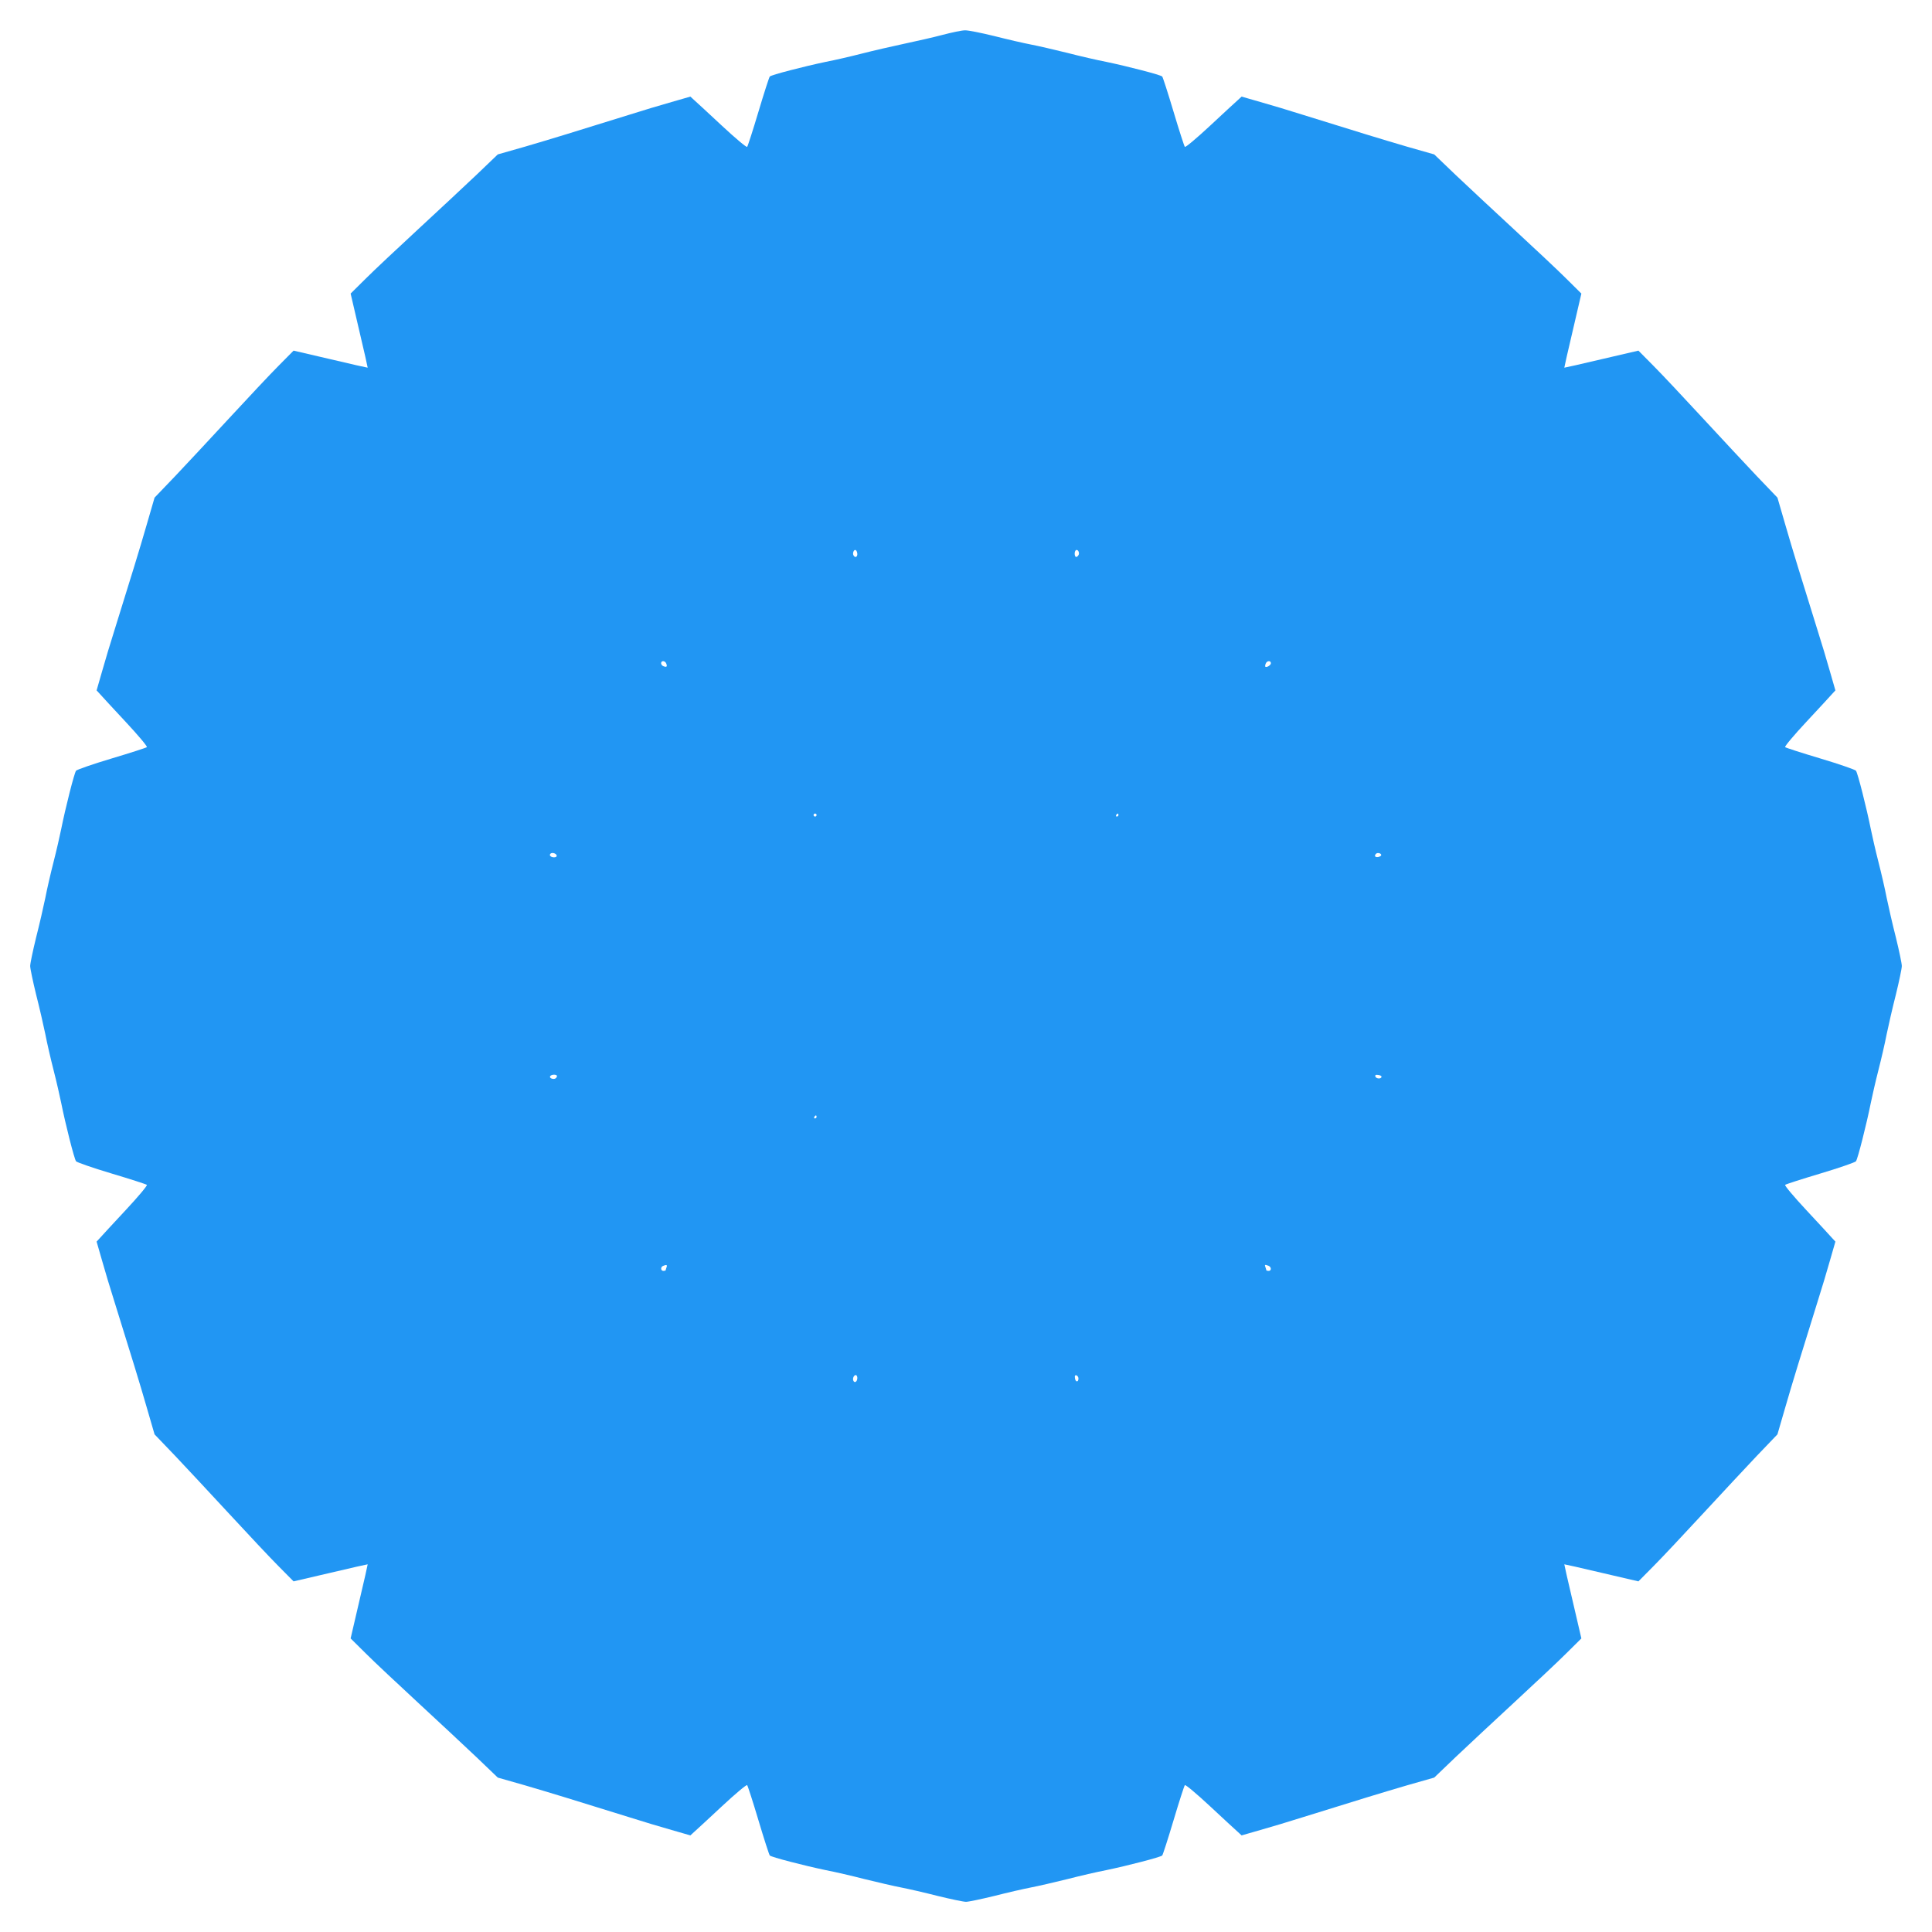 <?xml version="1.0" standalone="no"?>
<!DOCTYPE svg PUBLIC "-//W3C//DTD SVG 20010904//EN"
 "http://www.w3.org/TR/2001/REC-SVG-20010904/DTD/svg10.dtd">
<svg version="1.0" xmlns="http://www.w3.org/2000/svg"
 width="1280pt" height="1280pt" viewBox="0 0 1280 1280"
 preserveAspectRatio="xMidYMid meet">
<g transform="translate(0,1280) scale(0.1,-0.1)"
fill="#2196f3" stroke="none">
<path d="M6245 12569 c-60 -16 -175 -42 -255 -59 -80 -17 -206 -46 -280 -65
-74 -19 -182 -44 -240 -55 -143 -30 -360 -86 -370 -97 -4 -4 -38 -109 -75
-233 -37 -124 -71 -229 -75 -233 -4 -5 -79 58 -167 140 -87 81 -170 158 -184
170 l-25 23 -125 -36 c-68 -19 -194 -57 -279 -84 -372 -116 -526 -163 -693
-212 l-179 -51 -142 -136 c-79 -75 -253 -237 -387 -361 -134 -124 -290 -270
-345 -325 l-101 -100 57 -245 c32 -135 57 -246 56 -246 0 -1 -111 24 -246 56
l-245 57 -100 -101 c-55 -55 -201 -211 -325 -345 -124 -134 -286 -308 -360
-386 l-136 -142 -52 -179 c-49 -170 -102 -341 -212 -694 -27 -85 -65 -211 -84
-279 l-36 -125 23 -25 c12 -14 89 -97 170 -184 82 -88 145 -163 140 -167 -4
-4 -109 -38 -233 -75 -124 -37 -230 -74 -236 -81 -12 -15 -71 -249 -99 -389
-9 -44 -31 -141 -50 -215 -19 -74 -44 -182 -55 -240 -12 -58 -39 -176 -61
-262 -21 -86 -39 -171 -39 -188 0 -17 18 -102 39 -188 22 -86 49 -204 61 -262
11 -58 36 -166 55 -240 19 -74 41 -171 50 -215 28 -140 87 -374 99 -389 6 -7
112 -44 236 -81 124 -37 229 -71 233 -75 5 -4 -58 -79 -140 -167 -81 -87 -158
-170 -170 -184 l-23 -25 36 -125 c19 -68 57 -194 84 -279 110 -353 163 -524
212 -694 l52 -179 136 -142 c74 -78 236 -252 360 -386 124 -134 270 -290 325
-345 l100 -101 245 57 c135 32 246 57 246 56 1 0 -24 -111 -56 -246 l-57 -245
101 -100 c55 -55 211 -201 345 -325 134 -124 308 -286 387 -361 l142 -136 179
-51 c167 -49 321 -96 693 -212 85 -27 211 -65 279 -84 l125 -36 25 23 c14 12
97 89 184 170 88 82 163 145 167 140 4 -4 38 -109 75 -233 37 -124 71 -229 75
-233 10 -11 227 -67 370 -97 58 -11 175 -38 260 -60 85 -21 193 -46 240 -55
47 -9 156 -34 242 -56 86 -21 171 -39 188 -39 17 0 102 18 188 39 86 22 195
47 242 56 47 9 155 34 240 55 85 22 202 49 260 60 143 30 360 86 370 97 4 4
38 109 75 233 37 124 71 229 75 233 4 5 79 -58 167 -140 87 -81 170 -158 184
-170 l25 -23 125 36 c68 19 194 57 279 84 372 116 526 163 693 212 l179 51
142 136 c79 75 253 237 387 361 134 124 290 270 345 325 l101 100 -57 245
c-32 135 -57 246 -56 246 0 1 111 -24 246 -56 l245 -57 100 101 c55 55 201
211 325 345 124 134 286 308 360 386 l136 142 52 179 c49 170 102 341 212 694
27 85 65 211 84 279 l36 125 -23 25 c-12 14 -89 97 -170 184 -82 88 -145 163
-140 167 4 4 109 38 233 75 124 37 230 74 236 81 12 15 71 249 99 389 9 44 31
141 50 215 19 74 44 182 55 240 12 58 39 176 61 262 21 86 39 171 39 188 0 17
-18 102 -39 188 -22 86 -49 204 -61 262 -11 58 -36 166 -55 240 -19 74 -41
171 -50 215 -28 140 -87 374 -99 389 -6 7 -112 44 -236 81 -124 37 -229 71
-233 75 -5 4 58 79 140 167 81 87 158 170 170 184 l23 25 -36 125 c-19 68 -57
194 -84 279 -110 353 -163 524 -212 694 l-52 179 -136 142 c-74 78 -236 252
-360 386 -124 134 -270 290 -325 345 l-100 101 -245 -57 c-135 -32 -246 -57
-246 -56 -1 0 24 111 56 246 l57 245 -101 100 c-55 55 -211 201 -345 325 -134
124 -308 286 -387 361 l-142 136 -179 51 c-167 49 -321 96 -693 212 -85 27
-211 65 -279 84 l-125 36 -25 -23 c-14 -12 -97 -89 -184 -170 -88 -82 -163
-145 -167 -140 -4 4 -38 109 -75 233 -37 124 -71 229 -75 233 -10 11 -227 67
-370 97 -58 11 -175 38 -260 60 -85 21 -193 46 -240 55 -47 9 -156 34 -242 56
-86 21 -174 39 -195 38 -21 0 -87 -14 -148 -30z m-565 -3440 c0 -20 -15 -26
-25 -9 -9 15 3 43 15 35 5 -3 10 -15 10 -26z m1467 -3 c-4 -9 -11 -16 -17 -16
-11 0 -14 33 -3 44 11 10 26 -11 20 -28z m-2733 -722 c8 -21 3 -26 -18 -18 -9
3 -16 12 -16 20 0 19 26 18 34 -2z m4006 2 c0 -13 -29 -31 -37 -23 -2 2 -1 12
3 21 8 20 34 21 34 2z m-3010 -1006 c0 -5 -4 -10 -10 -10 -5 0 -10 5 -10 10 0
6 5 10 10 10 6 0 10 -4 10 -10z m2000 0 c0 -5 -5 -10 -11 -10 -5 0 -7 5 -4 10
3 6 8 10 11 10 2 0 4 -4 4 -10z m-3722 -267 c2 -8 -5 -13 -17 -13 -21 0 -35
13 -24 24 10 10 36 3 41 -11z m5463 2 c0 -5 -9 -11 -21 -13 -20 -3 -27 8 -13
22 10 9 34 3 34 -9z m-5461 -1464 c0 -6 -5 -13 -10 -16 -15 -9 -43 3 -35 15 8
13 45 13 45 1z m5463 -6 c-4 -15 -36 -12 -41 3 -3 9 3 13 19 10 13 -1 23 -7
22 -13z m-3743 -265 c0 -5 -5 -10 -11 -10 -5 0 -7 5 -4 10 3 6 8 10 11 10 2 0
4 -4 4 -10z m-994 -996 c-3 -9 -6 -18 -6 -20 0 -2 -7 -4 -15 -4 -18 0 -20 26
-2 33 23 10 29 7 23 -9z m3988 10 c20 -8 21 -34 1 -34 -8 0 -15 2 -15 4 0 2
-3 11 -6 20 -7 18 -4 19 20 10z m-2724 -743 c0 -23 -16 -36 -25 -21 -9 14 1
40 15 40 5 0 10 -9 10 -19z m1465 -4 c0 -26 -20 -25 -23 2 -3 16 1 22 10 19 7
-3 13 -12 13 -21z"/>
</g>
</svg>
